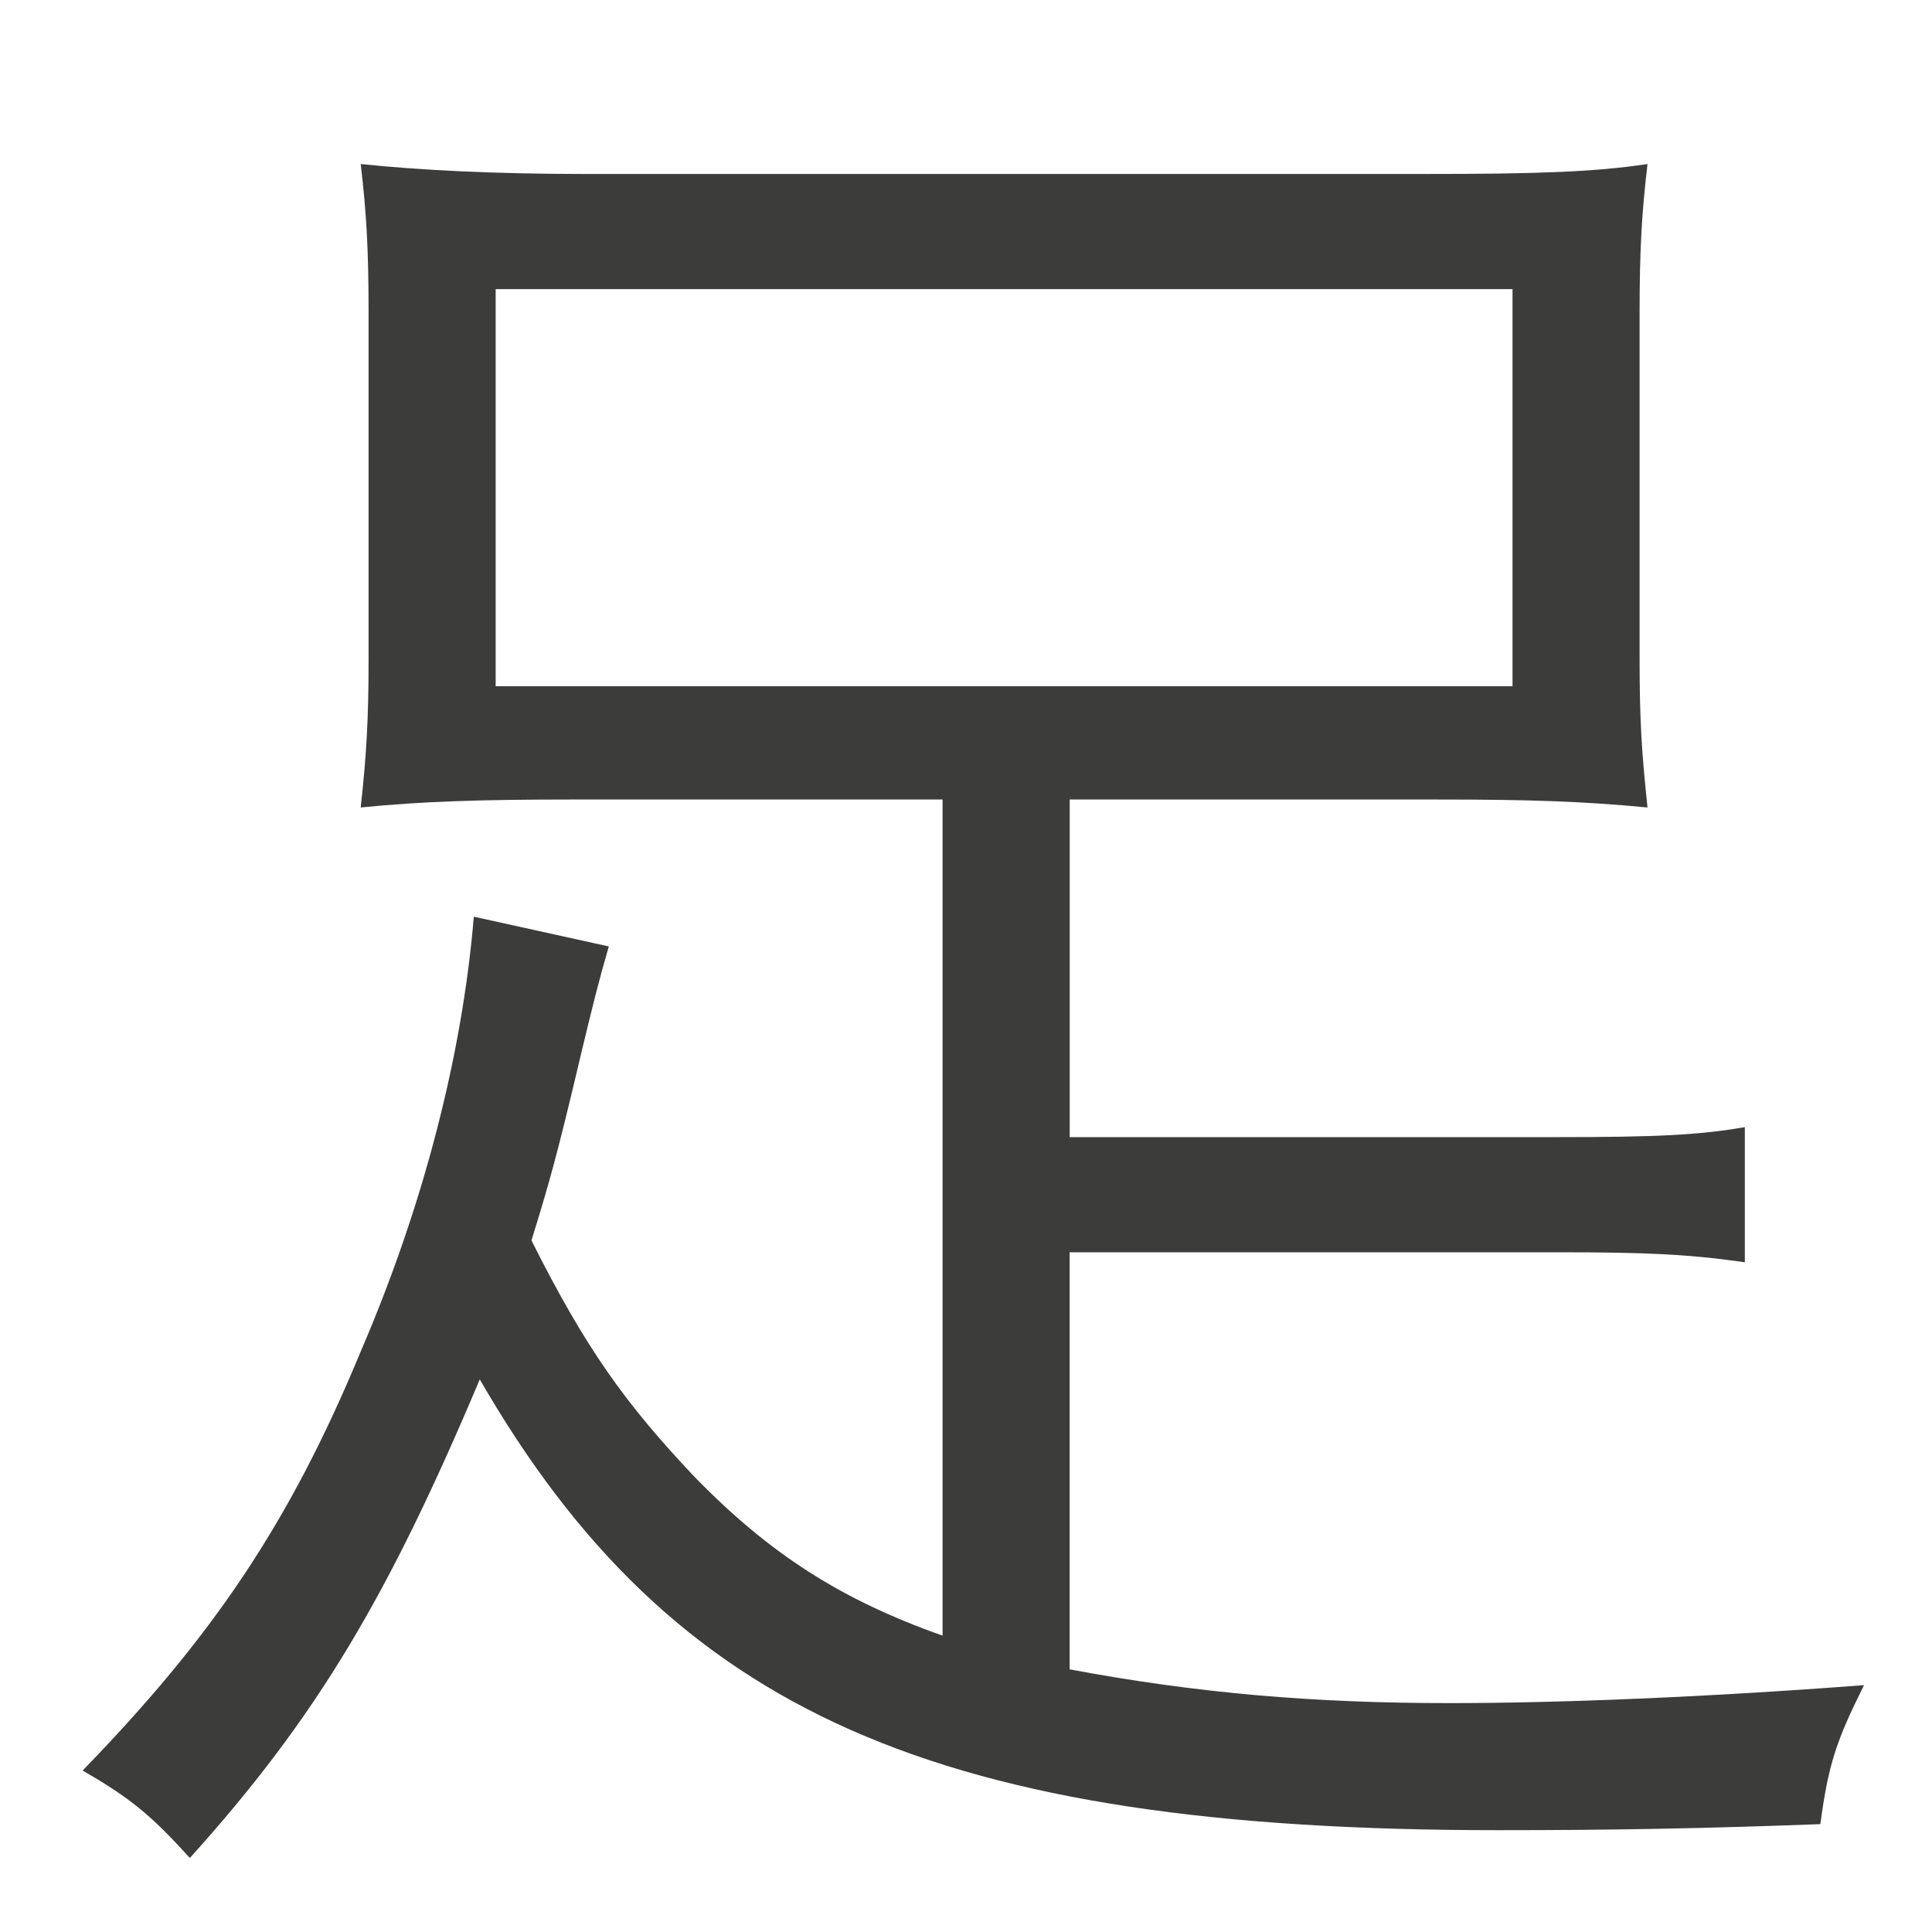 <?xml version="1.0" encoding="utf-8"?>
<!-- Generator: Adobe Illustrator 15.0.2, SVG Export Plug-In . SVG Version: 6.00 Build 0)  -->
<!DOCTYPE svg PUBLIC "-//W3C//DTD SVG 1.1//EN" "http://www.w3.org/Graphics/SVG/1.1/DTD/svg11.dtd">
<svg version="1.1" id="Layer_1" xmlns="http://www.w3.org/2000/svg" xmlns:xlink="http://www.w3.org/1999/xlink" x="0px" y="0px"
	 width="40px" height="40px" viewBox="0 0 40 40" enable-background="new 0 0 40 40" xml:space="preserve">
<path fill="#3C3C3B" d="M10.262,14.208h21.053V5.986H10.262V14.208z M19.513,16.553h-7.688c-1.893,0-3.126,0.041-4.357,0.165
	c0.122-1.111,0.163-1.849,0.163-3.084V6.481c0-1.275-0.041-2.058-0.163-3.085c1.191,0.125,2.754,0.206,4.647,0.206h17.349
	c2.385,0,3.539-0.041,4.646-0.206c-0.122,1.028-0.164,1.811-0.164,3.085v7.153c0,1.273,0.042,1.931,0.164,3.084
	c-1.313-0.125-2.385-0.165-4.357-0.165h-7.606v6.99h10.113c2.016,0,2.92-0.042,3.865-0.207v2.798
	c-1.15-0.165-2.015-0.207-3.865-0.207H22.146v8.635c2.633,0.494,5.058,0.699,7.853,0.699c2.304,0,5.343-0.124,8.594-0.372
	c-0.576,1.153-0.74,1.646-0.905,2.878c-2.302,0.086-4.194,0.125-6.661,0.125c-11.638,0-17.106-2.426-21.094-9.333
	c-1.89,4.482-3.368,6.989-6.002,9.908c-0.823-0.906-1.232-1.235-2.22-1.811c2.672-2.751,4.276-5.097,5.757-8.675
	c1.274-2.958,2.098-6.084,2.342-9.002l2.795,0.616c-0.204,0.7-0.327,1.193-0.573,2.218c-0.495,2.099-0.659,2.677-1.029,3.868
	c1.112,2.218,1.932,3.368,3.373,4.892c1.561,1.604,3.043,2.551,5.139,3.291V16.553z"/>
</svg>
